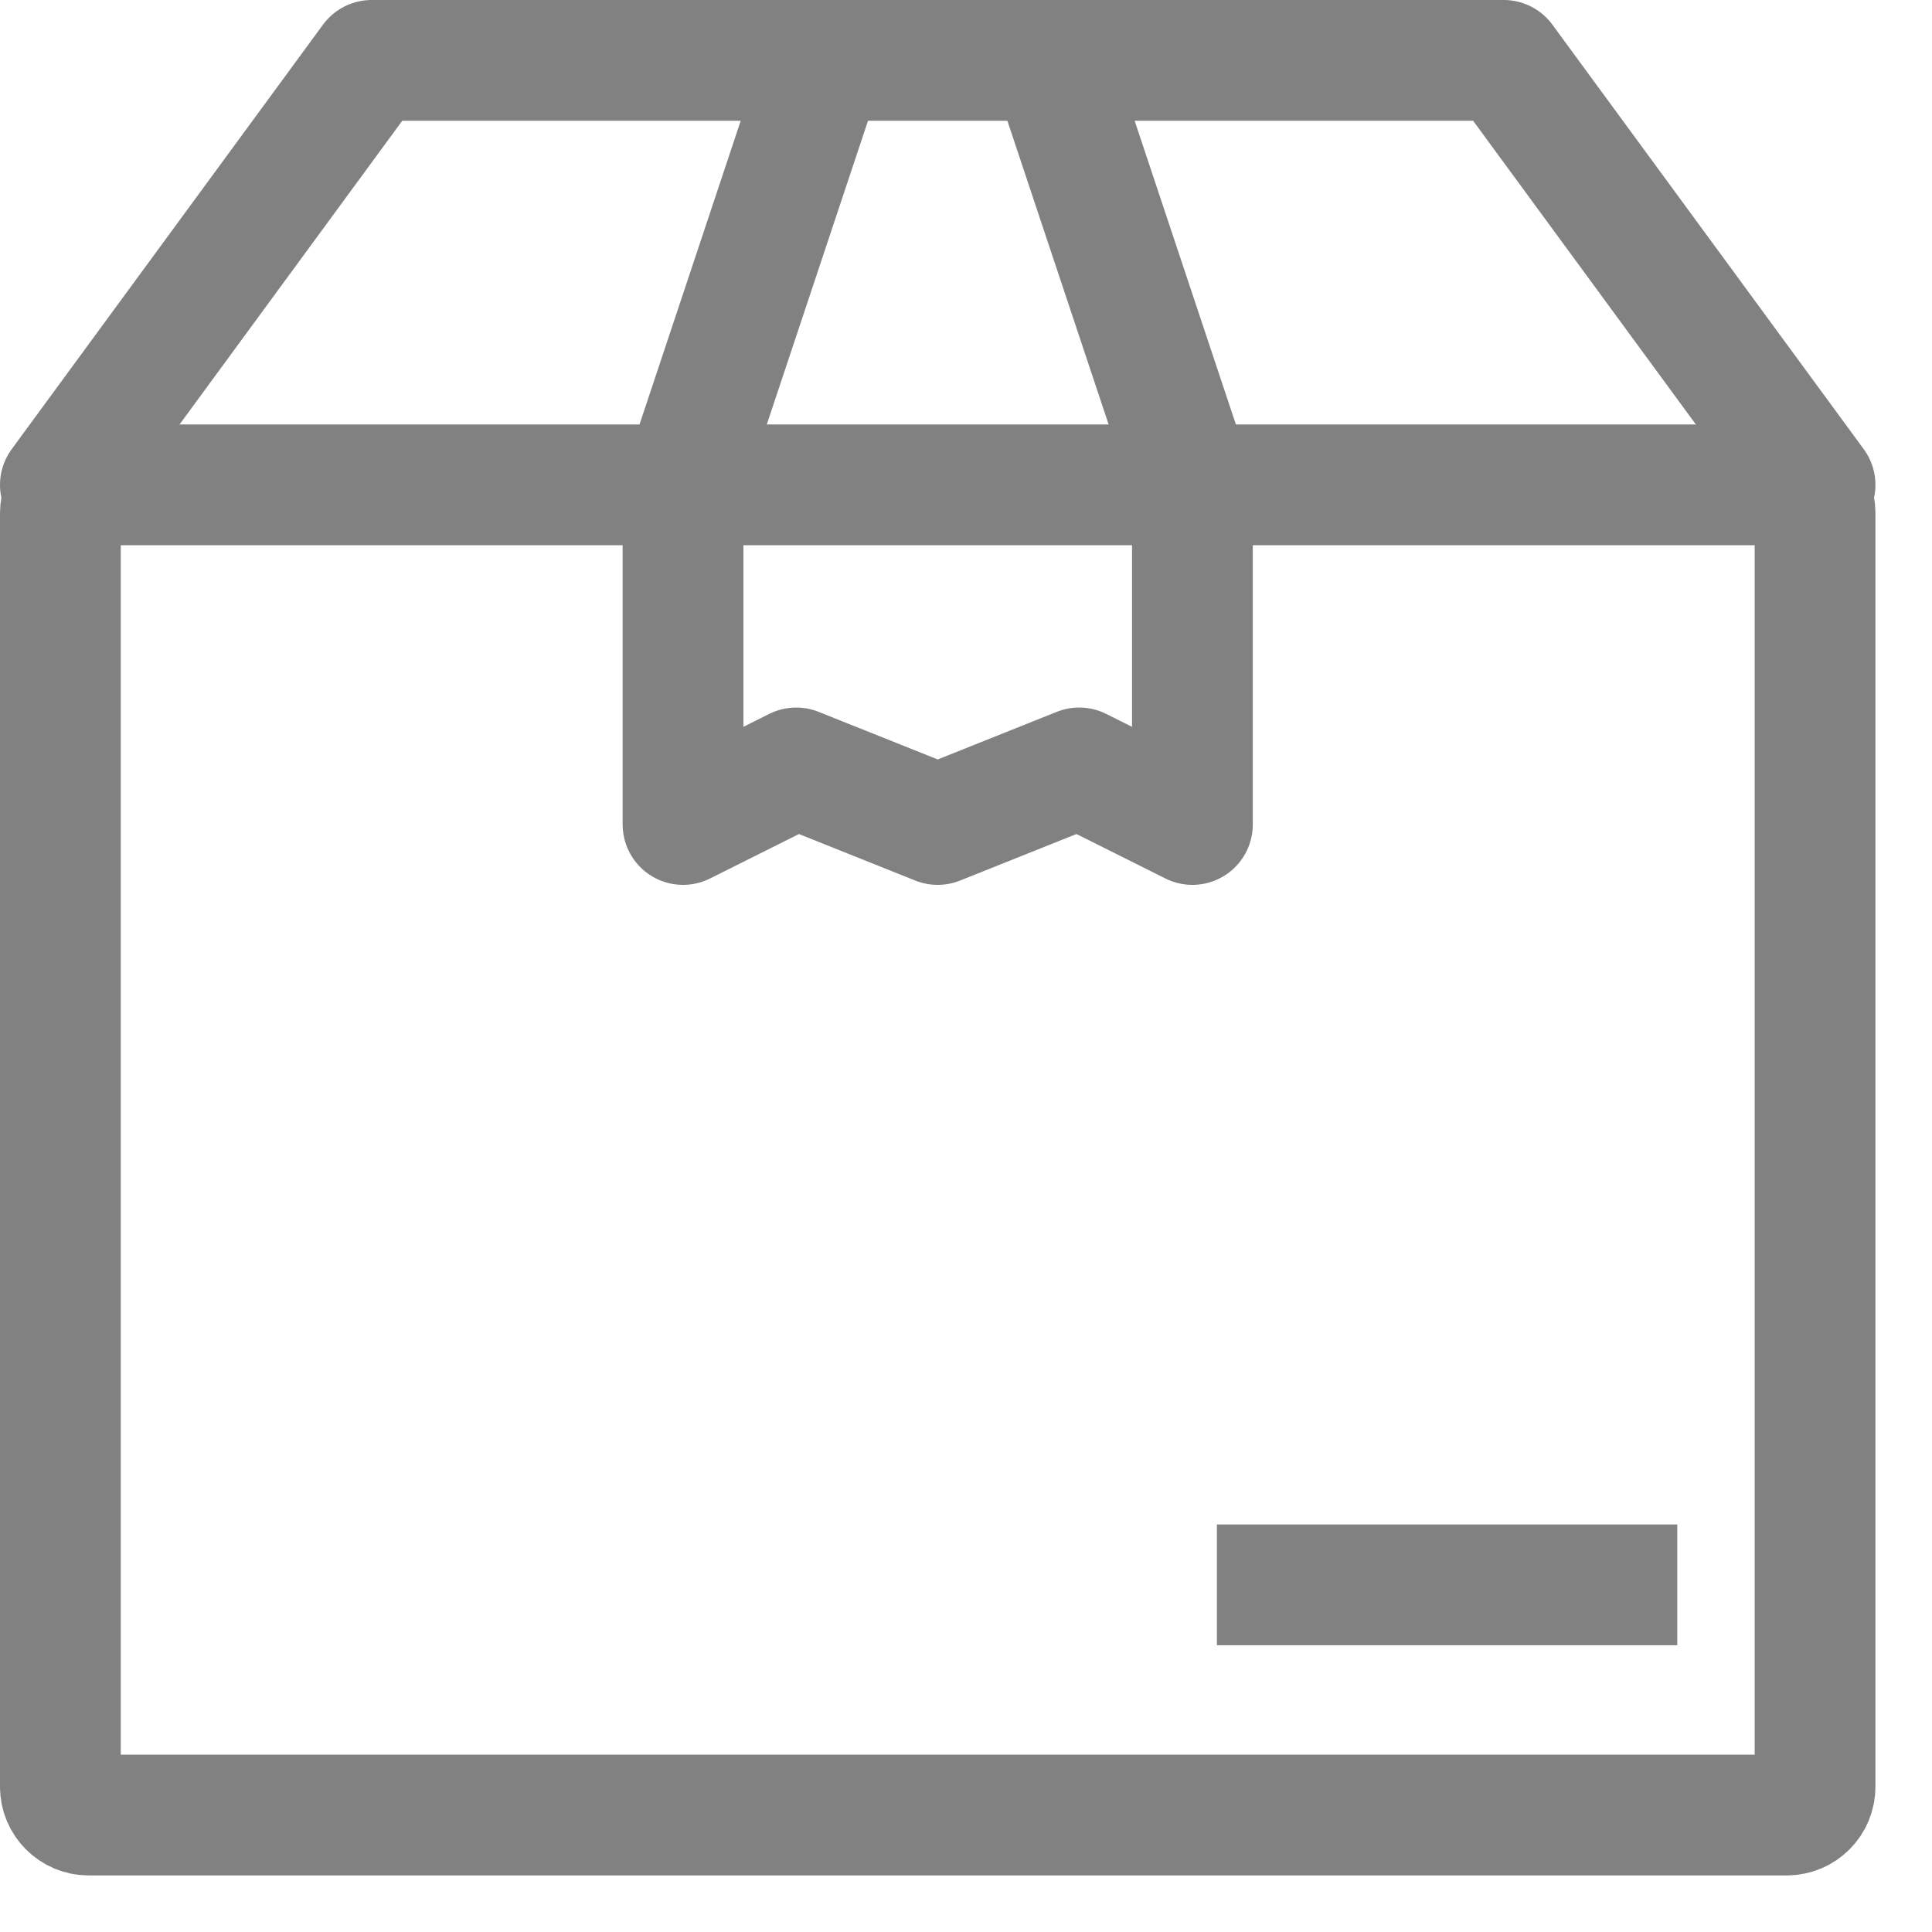 <svg xmlns="http://www.w3.org/2000/svg" fill="none" viewBox="0 0 32 32" height="32" width="32">
<path stroke-linejoin="round" stroke-linecap="round" stroke-width="2" stroke="#818181" d="M13.656 1L11.313 8.031V13.656L13.188 12.719L15.531 13.656L17.875 12.719L19.75 13.656V8.031L17.406 1"></path>
<path stroke-linejoin="round" stroke-linecap="round" stroke-width="2" stroke="#818181" d="M1 8.031L6.156 1H24.906L30.063 8.031"></path>
<path stroke-linejoin="round" stroke-linecap="square" stroke-width="2" stroke="#818181" d="M21.156 26.25H26.781"></path>
<path stroke-linejoin="round" stroke-linecap="round" stroke-width="2" stroke="#818181" d="M29.594 8.031H1.469C1.21 8.031 1 8.241 1 8.5V29.594C1 29.853 1.21 30.063 1.469 30.063H29.594C29.853 30.063 30.063 29.853 30.063 29.594V8.5C30.063 8.241 29.853 8.031 29.594 8.031Z"></path>
</svg>
